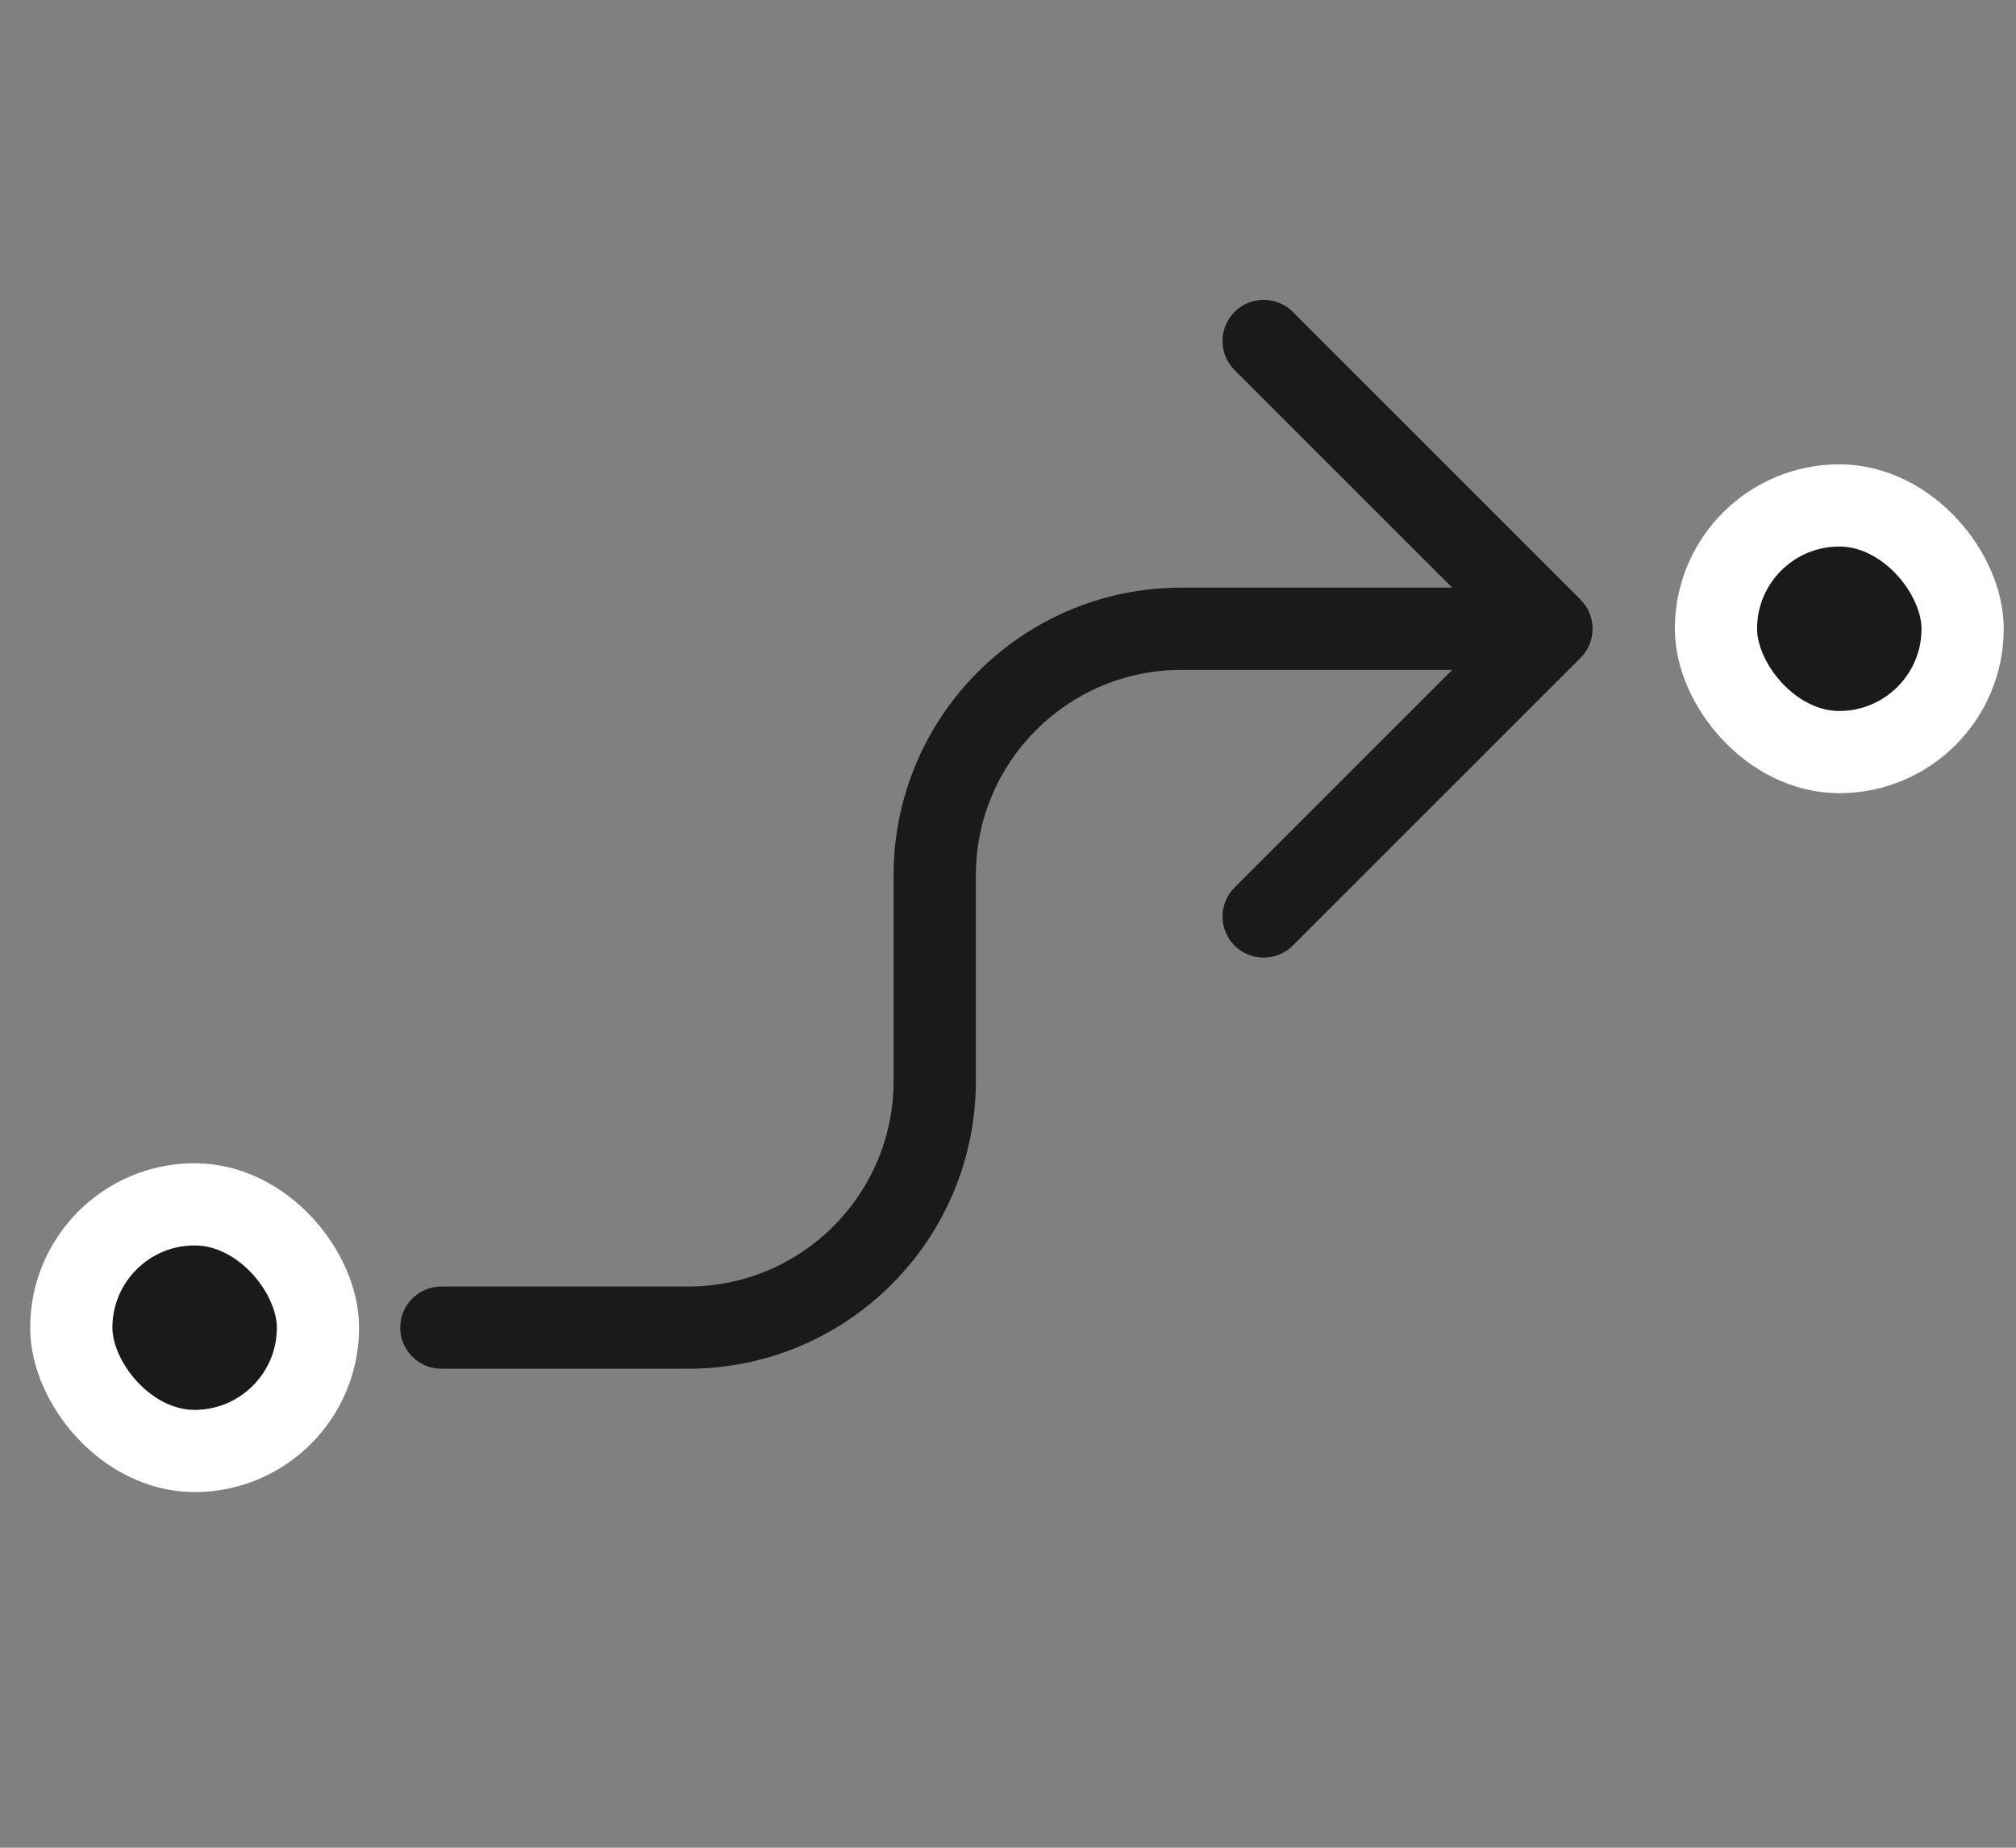<svg width="36" height="33" viewBox="0 0 36 33" fill="none" xmlns="http://www.w3.org/2000/svg">
<rect x="0" y="0" width="36" height="33" fill="#808080" stroke="none"/>
<rect x="30.642" y="9.027" width="4.405" height="4.405" rx="2.203" fill="black" fill-opacity="0.8" stroke="white" stroke-width="1.468"/>
<path fill-rule="evenodd" clip-rule="evenodd" d="M28.225 11.749C28.362 11.611 28.439 11.424 28.439 11.229C28.439 11.084 28.396 10.942 28.317 10.822L28.225 10.71L23.085 5.57C22.798 5.284 22.333 5.284 22.046 5.57C21.759 5.857 21.759 6.323 22.046 6.609L25.932 10.495H21.097C18.259 10.495 15.957 12.796 15.957 15.635V19.305C15.957 21.333 14.314 22.977 12.286 22.977H7.881C7.476 22.977 7.147 23.305 7.147 23.711C7.147 24.116 7.476 24.445 7.881 24.445H12.286C15.125 24.445 17.426 22.144 17.426 19.305V15.635C17.426 13.607 19.07 11.964 21.097 11.964H25.932L22.046 15.85C21.759 16.136 21.76 16.601 22.046 16.888C22.333 17.174 22.798 17.174 23.085 16.888L28.225 11.749Z" fill="black" fill-opacity="0.8"/>
<rect x="1.273" y="21.509" width="4.405" height="4.405" rx="2.203" fill="black" fill-opacity="0.8" stroke="white" stroke-width="1.468"/>
</svg>
